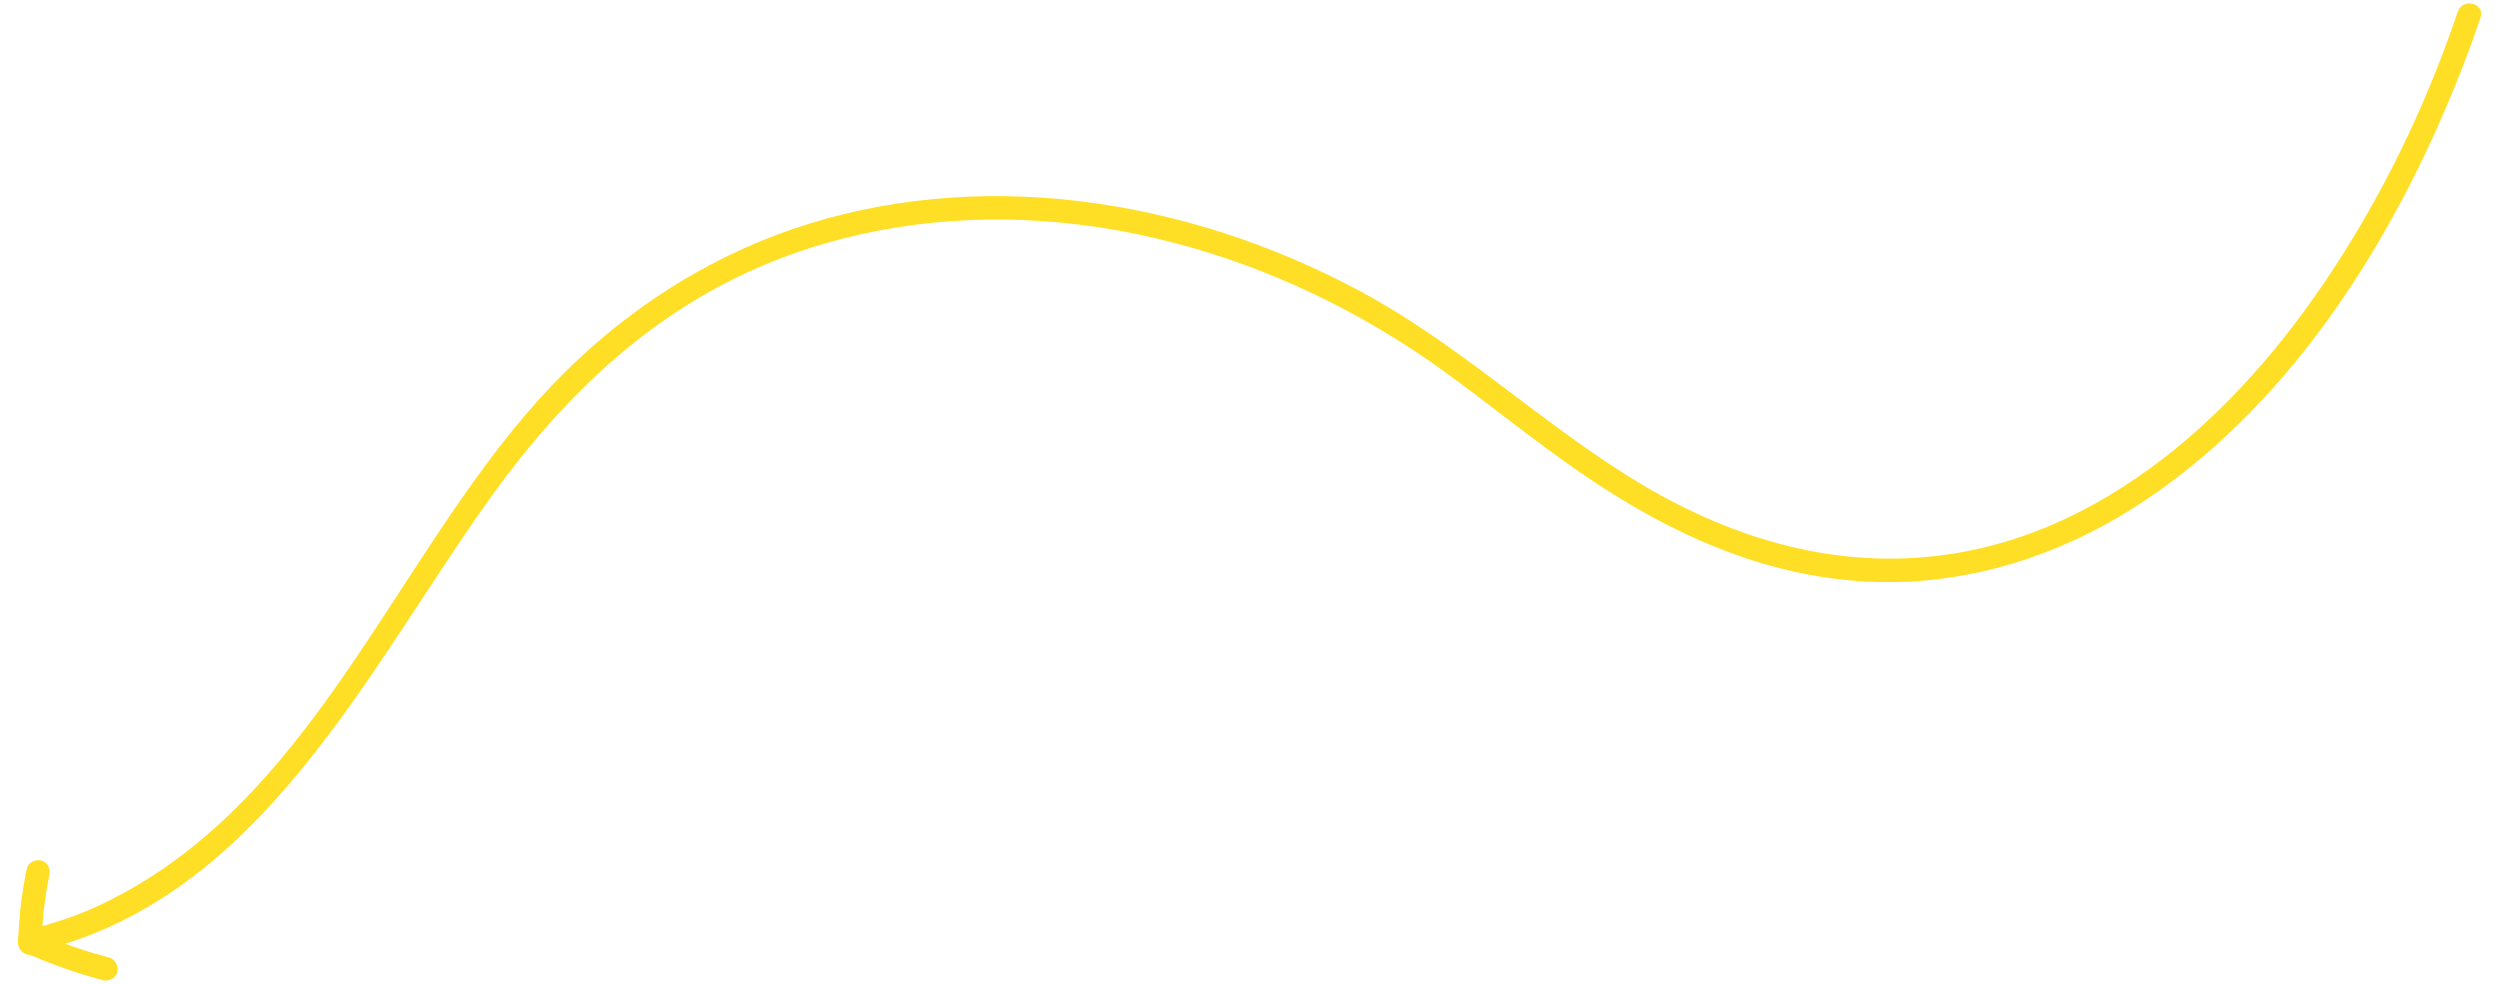 <?xml version="1.0" encoding="UTF-8"?> <svg xmlns="http://www.w3.org/2000/svg" width="320" height="126" viewBox="0 0 320 126" fill="none"><g clip-path="url(#clip0_2410_5317)"><path d="M314.6 1.487C310.922 12.373 305.999 22.858 299.864 32.581C293.729 42.304 286.059 51.66 276.784 58.77C267.51 65.88 257.446 70.372 246.219 71.32C232.555 72.475 219.737 68.077 208.278 60.868C196.475 53.444 186.279 43.766 173.929 37.18C162.758 31.217 150.527 27.2 137.933 25.718C125.65 24.273 113.024 25.322 101.304 29.378C88.737 33.727 77.681 41.404 68.829 51.297C50.022 72.302 39.801 103.048 12.899 115.793C9.851 117.239 6.646 118.307 3.357 119.047C1.473 119.465 2.317 122.353 4.2 121.924C33.515 115.334 47.186 85.276 63.176 63.163C71.514 51.627 81.625 41.635 94.553 35.39C105.932 29.889 118.669 27.628 131.259 28.179C144.019 28.728 156.631 32.139 168.135 37.617C173.967 40.39 179.537 43.707 184.775 47.489C190.7 51.78 196.36 56.416 202.393 60.566C213.923 68.494 226.631 74.274 240.826 74.501C252.26 74.69 263.408 71.152 273.018 65.058C292.733 52.571 306.116 31.328 314.628 10.057C315.66 7.482 316.621 4.877 317.511 2.243C318.134 0.414 315.222 -0.333 314.61 1.487L314.6 1.487Z" fill="#FFDF26"></path><path d="M3.321 121.997C6.513 123.4 9.811 124.57 13.185 125.47C13.938 125.669 14.851 125.185 15.019 124.392C15.187 123.6 14.754 122.776 13.941 122.558C10.798 121.725 7.702 120.652 4.802 119.375C4.087 119.056 3.149 119.17 2.761 119.946C2.421 120.611 2.566 121.649 3.331 121.987L3.321 121.997Z" fill="#FFDF26"></path><path d="M5.332 120.697C5.407 117.656 5.716 114.941 6.331 111.971C6.49 111.209 6.077 110.315 5.254 110.137C4.491 109.979 3.597 110.392 3.42 111.215C2.767 114.345 2.405 117.541 2.322 120.732C2.304 121.513 3.055 122.262 3.845 122.21C4.684 122.157 5.305 121.528 5.322 120.687L5.332 120.697Z" fill="#FFDF26"></path></g><defs><clipPath id="clip0_2410_5317"><rect width="317.04" height="120.52" fill="white" transform="translate(319.381 120.929) rotate(179.141)"></rect></clipPath></defs></svg> 